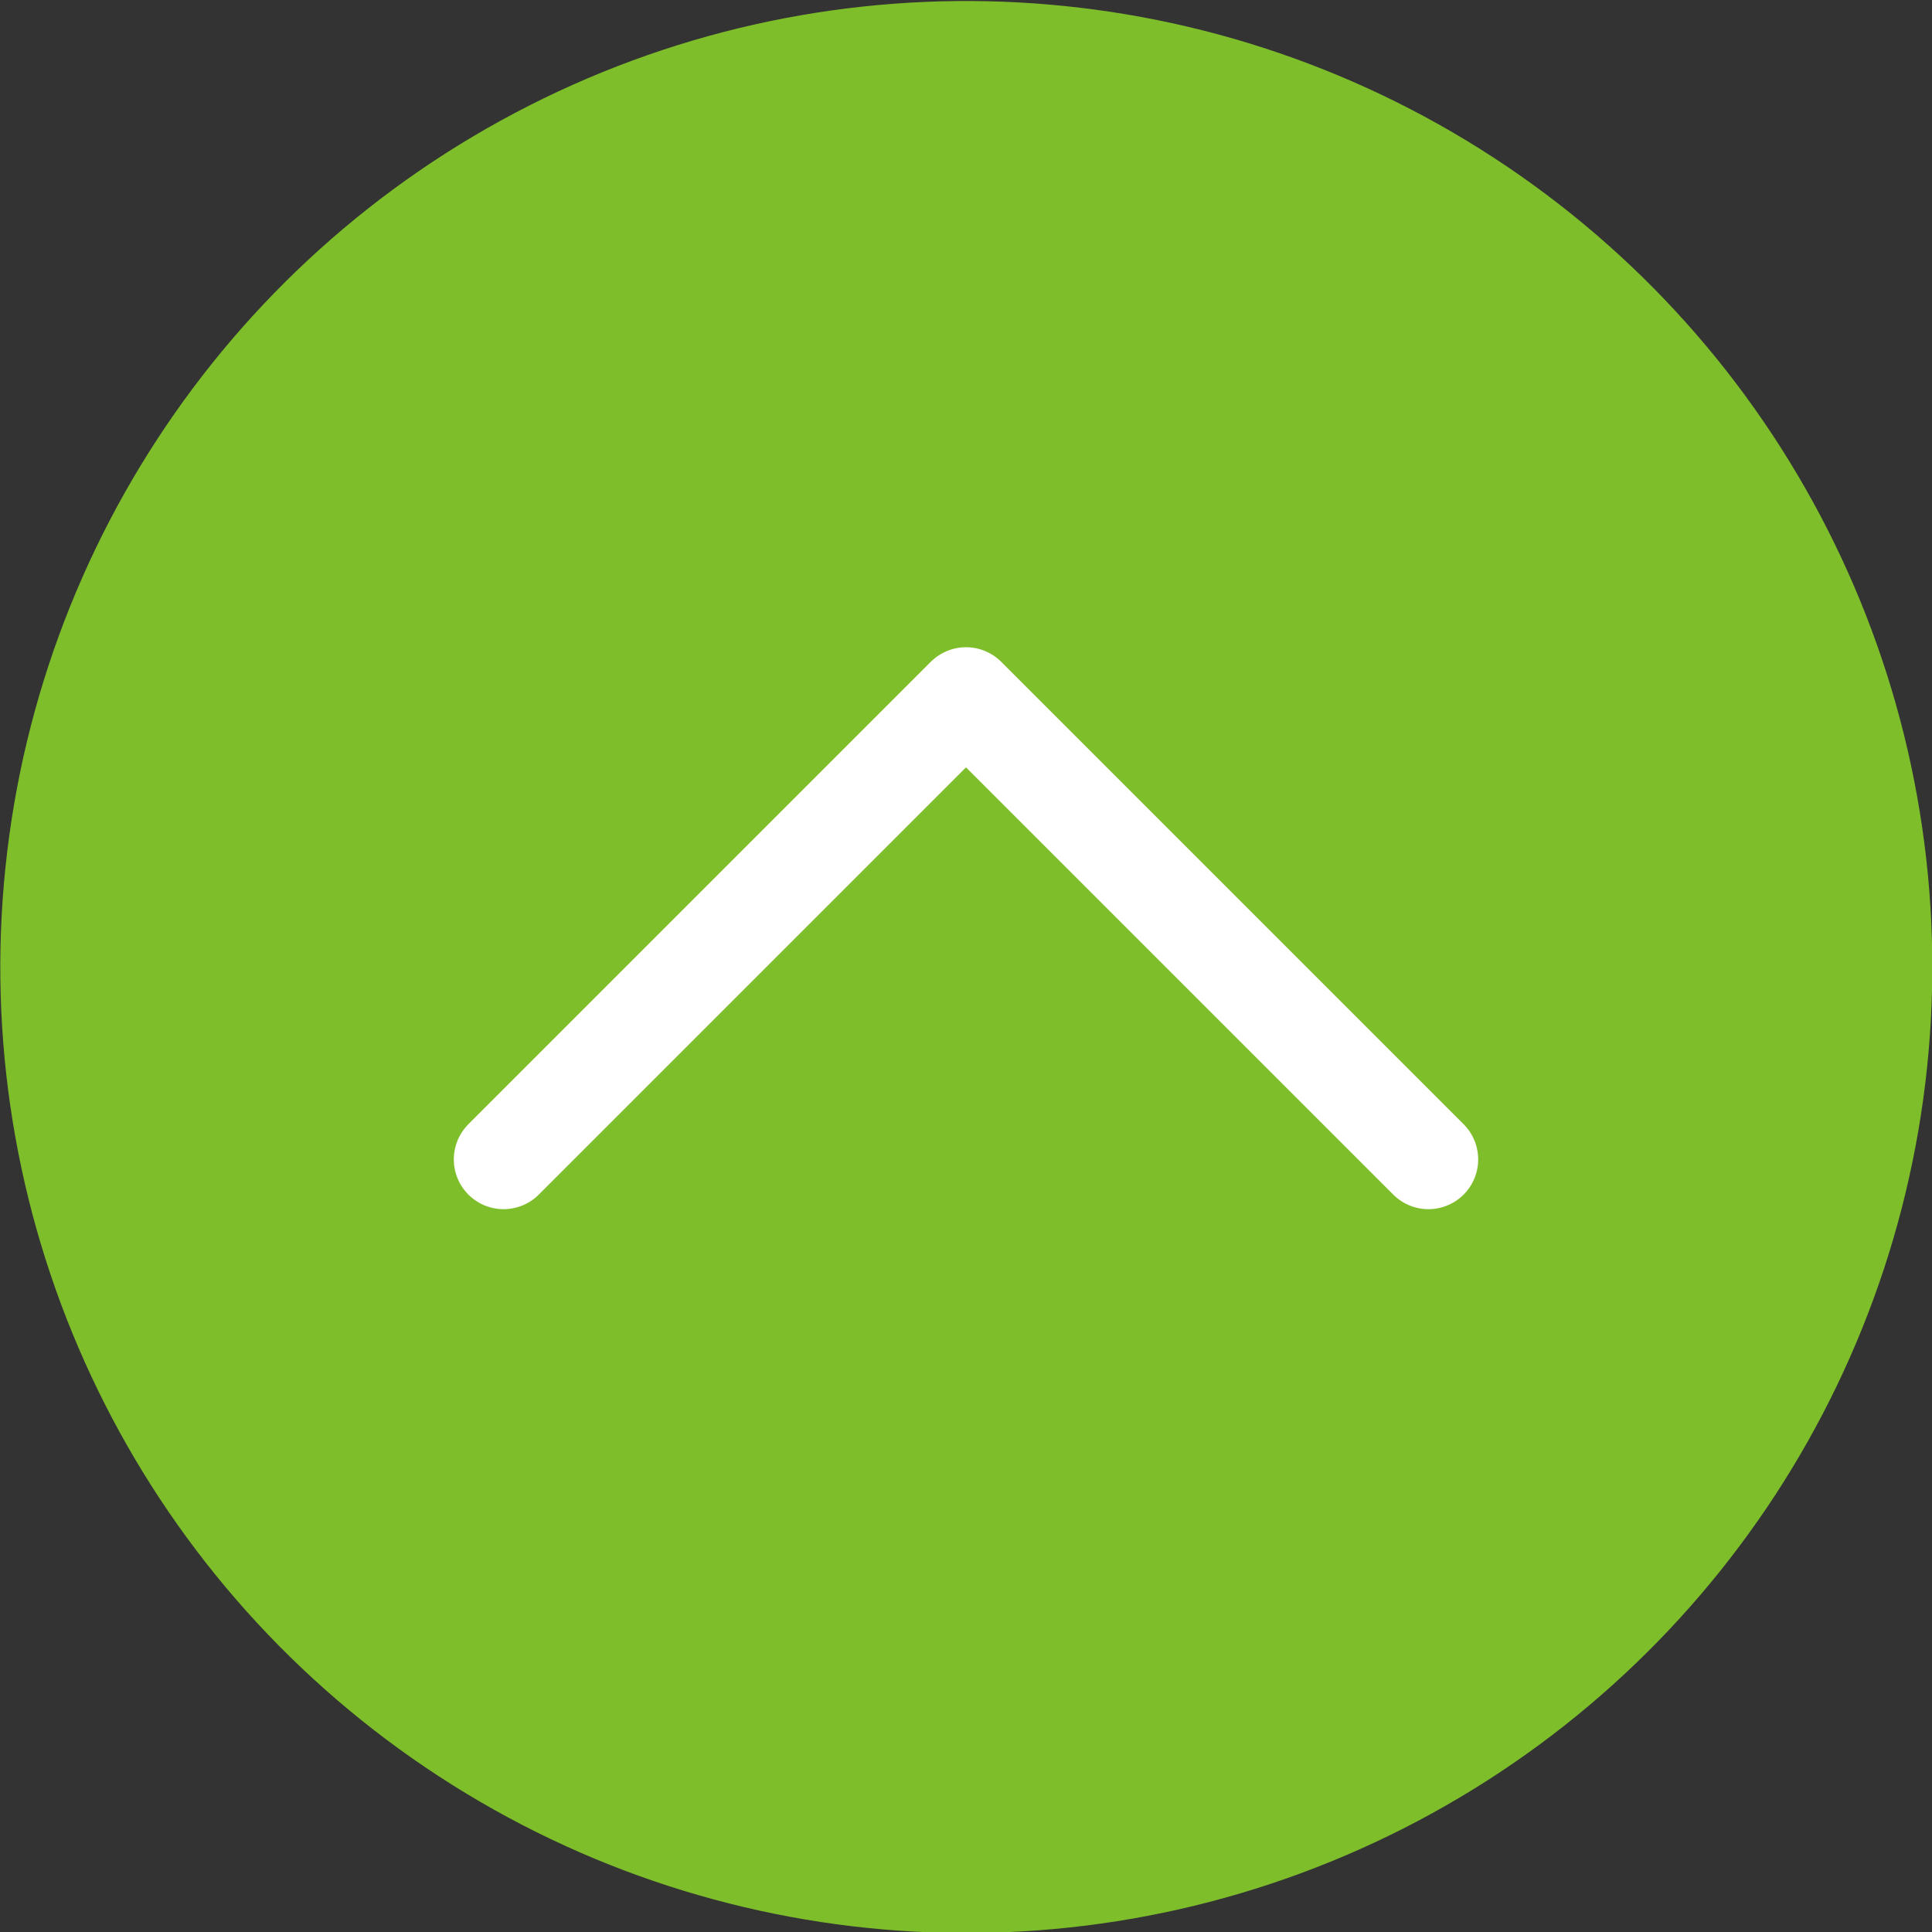 <svg id="レイヤー_1" data-name="レイヤー 1" xmlns="http://www.w3.org/2000/svg" viewBox="0 0 54.94 54.94"><rect x="0" y="0" width="54.94" height="54.94" fill="#333333" stroke="none"/><defs><style>.cls-1{fill:#7ebe2a;}.cls-2{fill:none;stroke:#fff;stroke-linecap:round;stroke-linejoin:round;stroke-width:2.83px;fill-rule:evenodd;}</style></defs><circle class="cls-1" cx="297.9" cy="420.7" r="27.47" transform="translate(-487.63 47.4) rotate(-56.91)"/><polyline class="cls-2" points="14.32 32.97 27.47 19.82 40.62 32.97"/></svg>